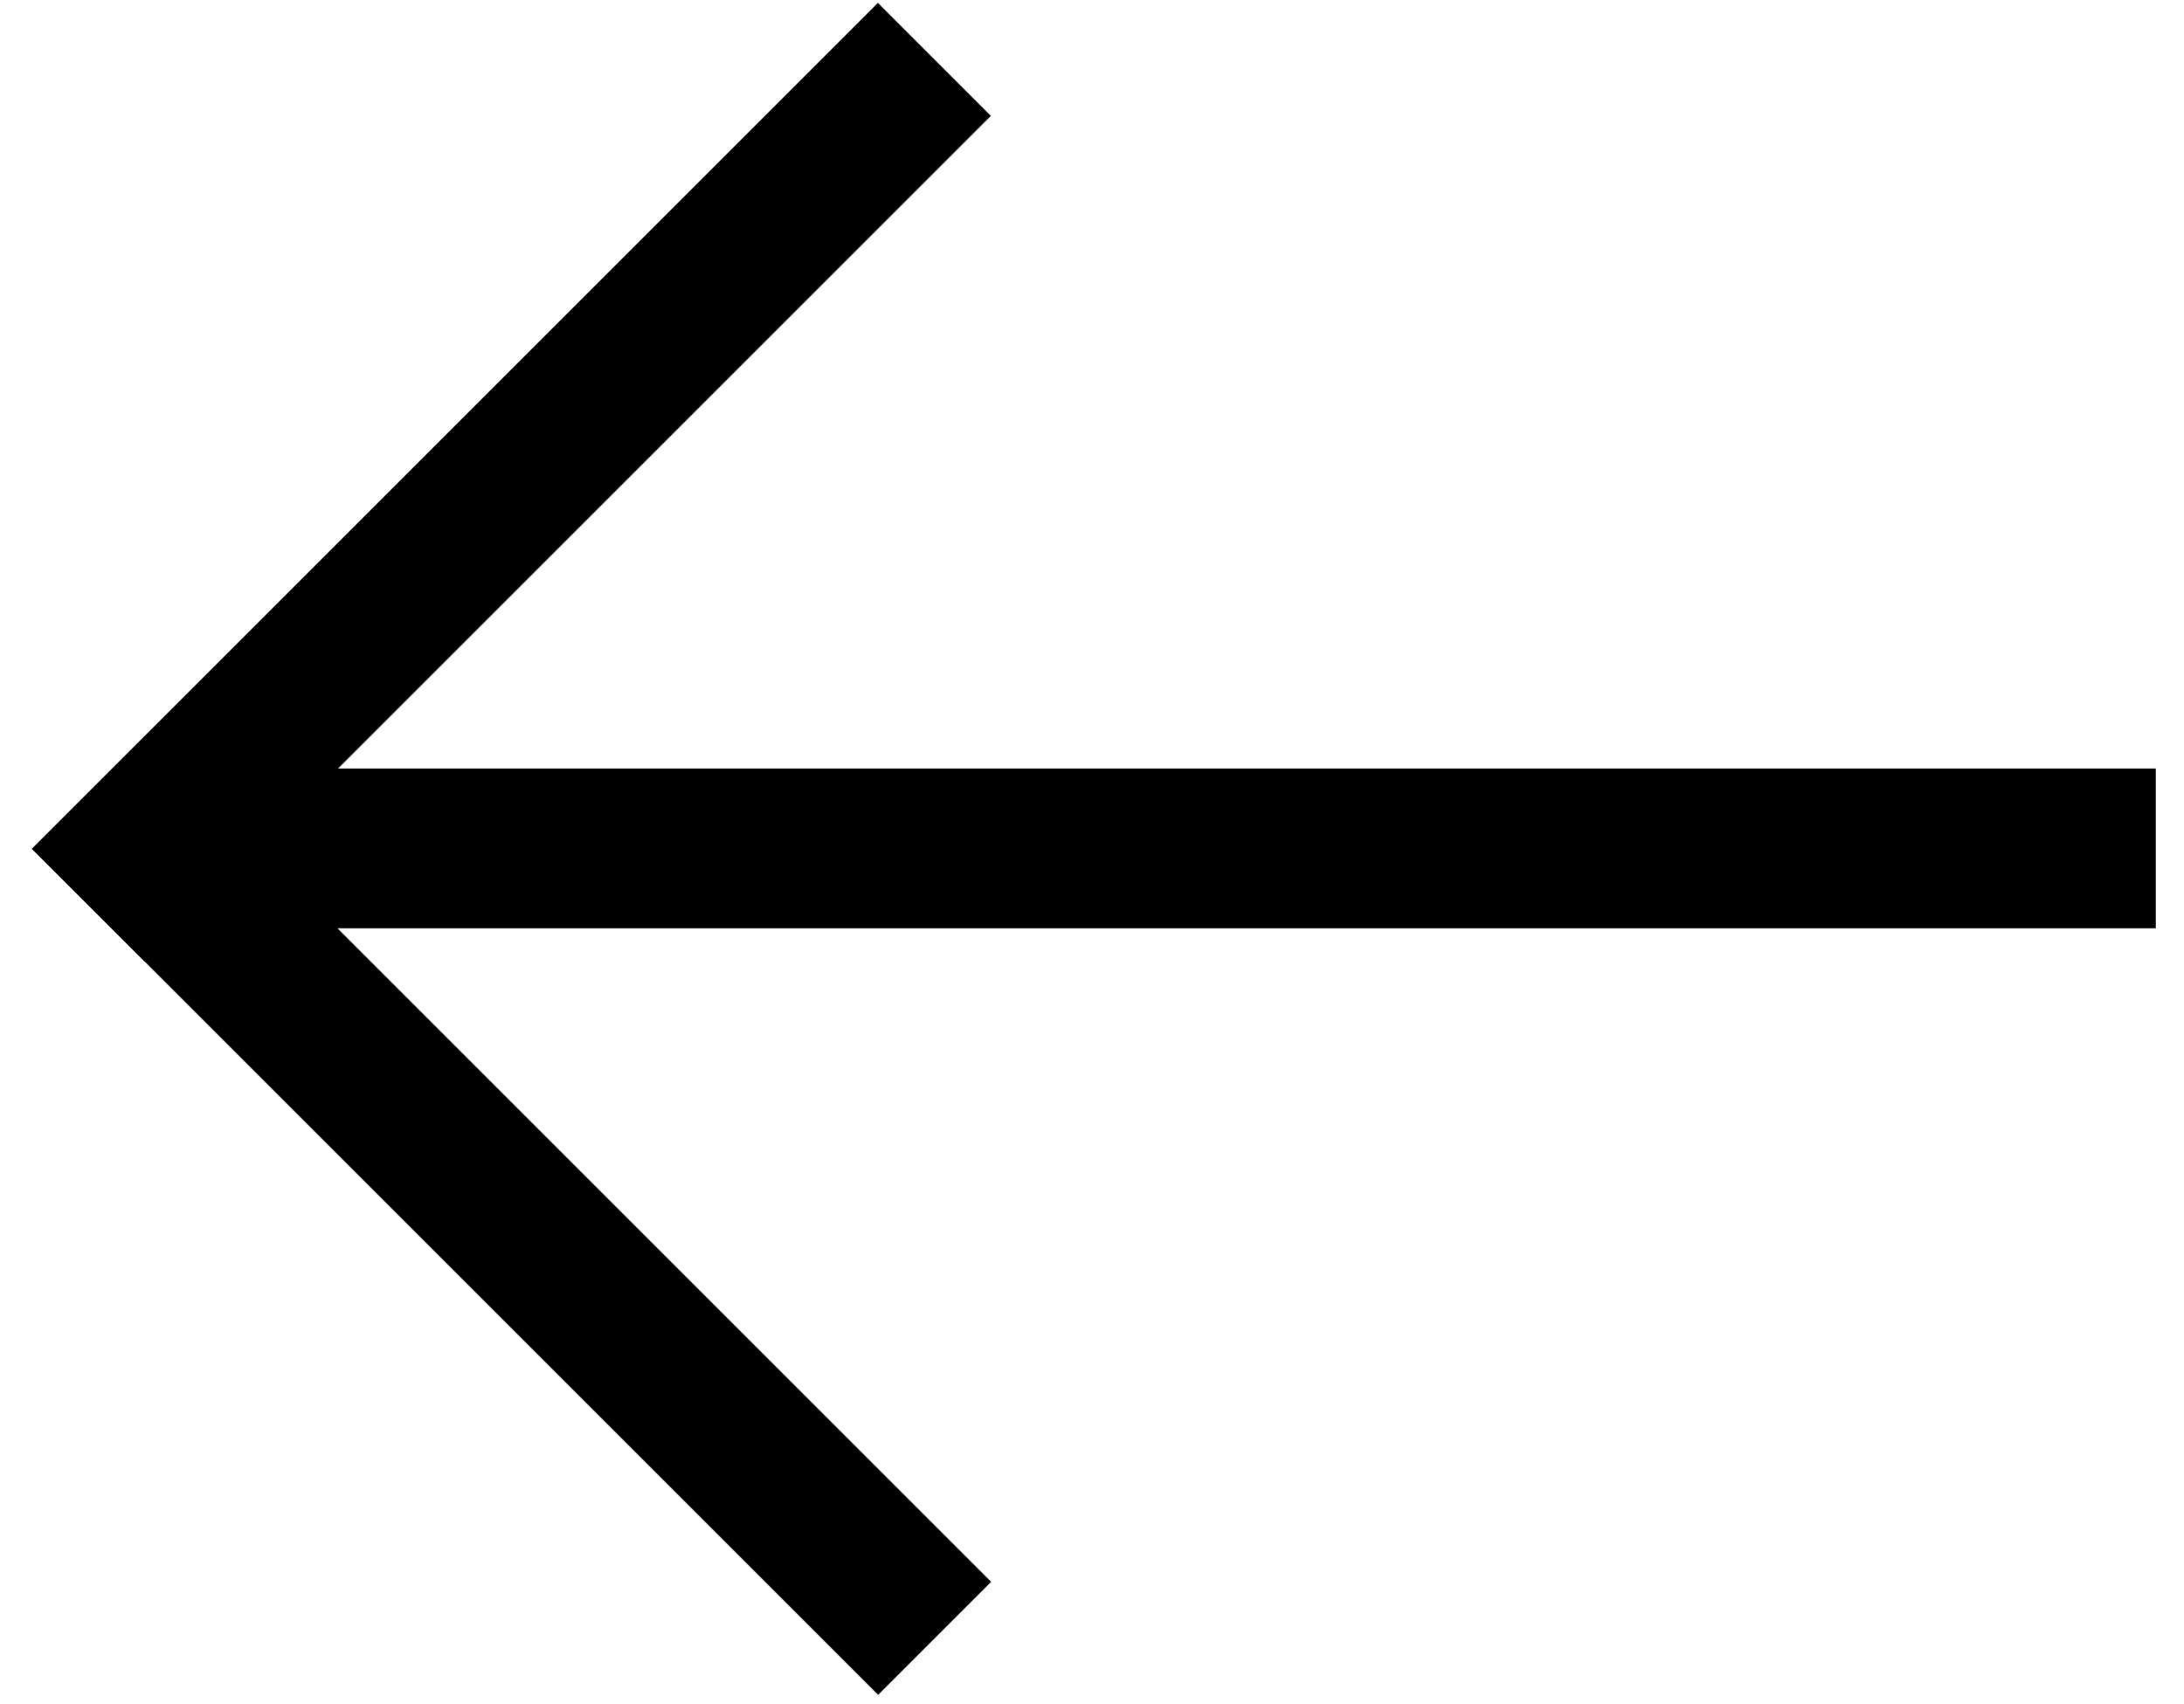 <svg width="41" height="32" viewBox="0 0 41 32" fill="none" xmlns="http://www.w3.org/2000/svg">
<line x1="17.546" y1="30.763" x2="1.663" y2="14.88" stroke="black" stroke-width="3"/>
<line x1="40.471" y1="15.931" x2="3.319" y2="15.931" stroke="black" stroke-width="3"/>
<line x1="17.541" y1="1.115" x2="1.658" y2="16.998" stroke="black" stroke-width="3"/>
</svg>
